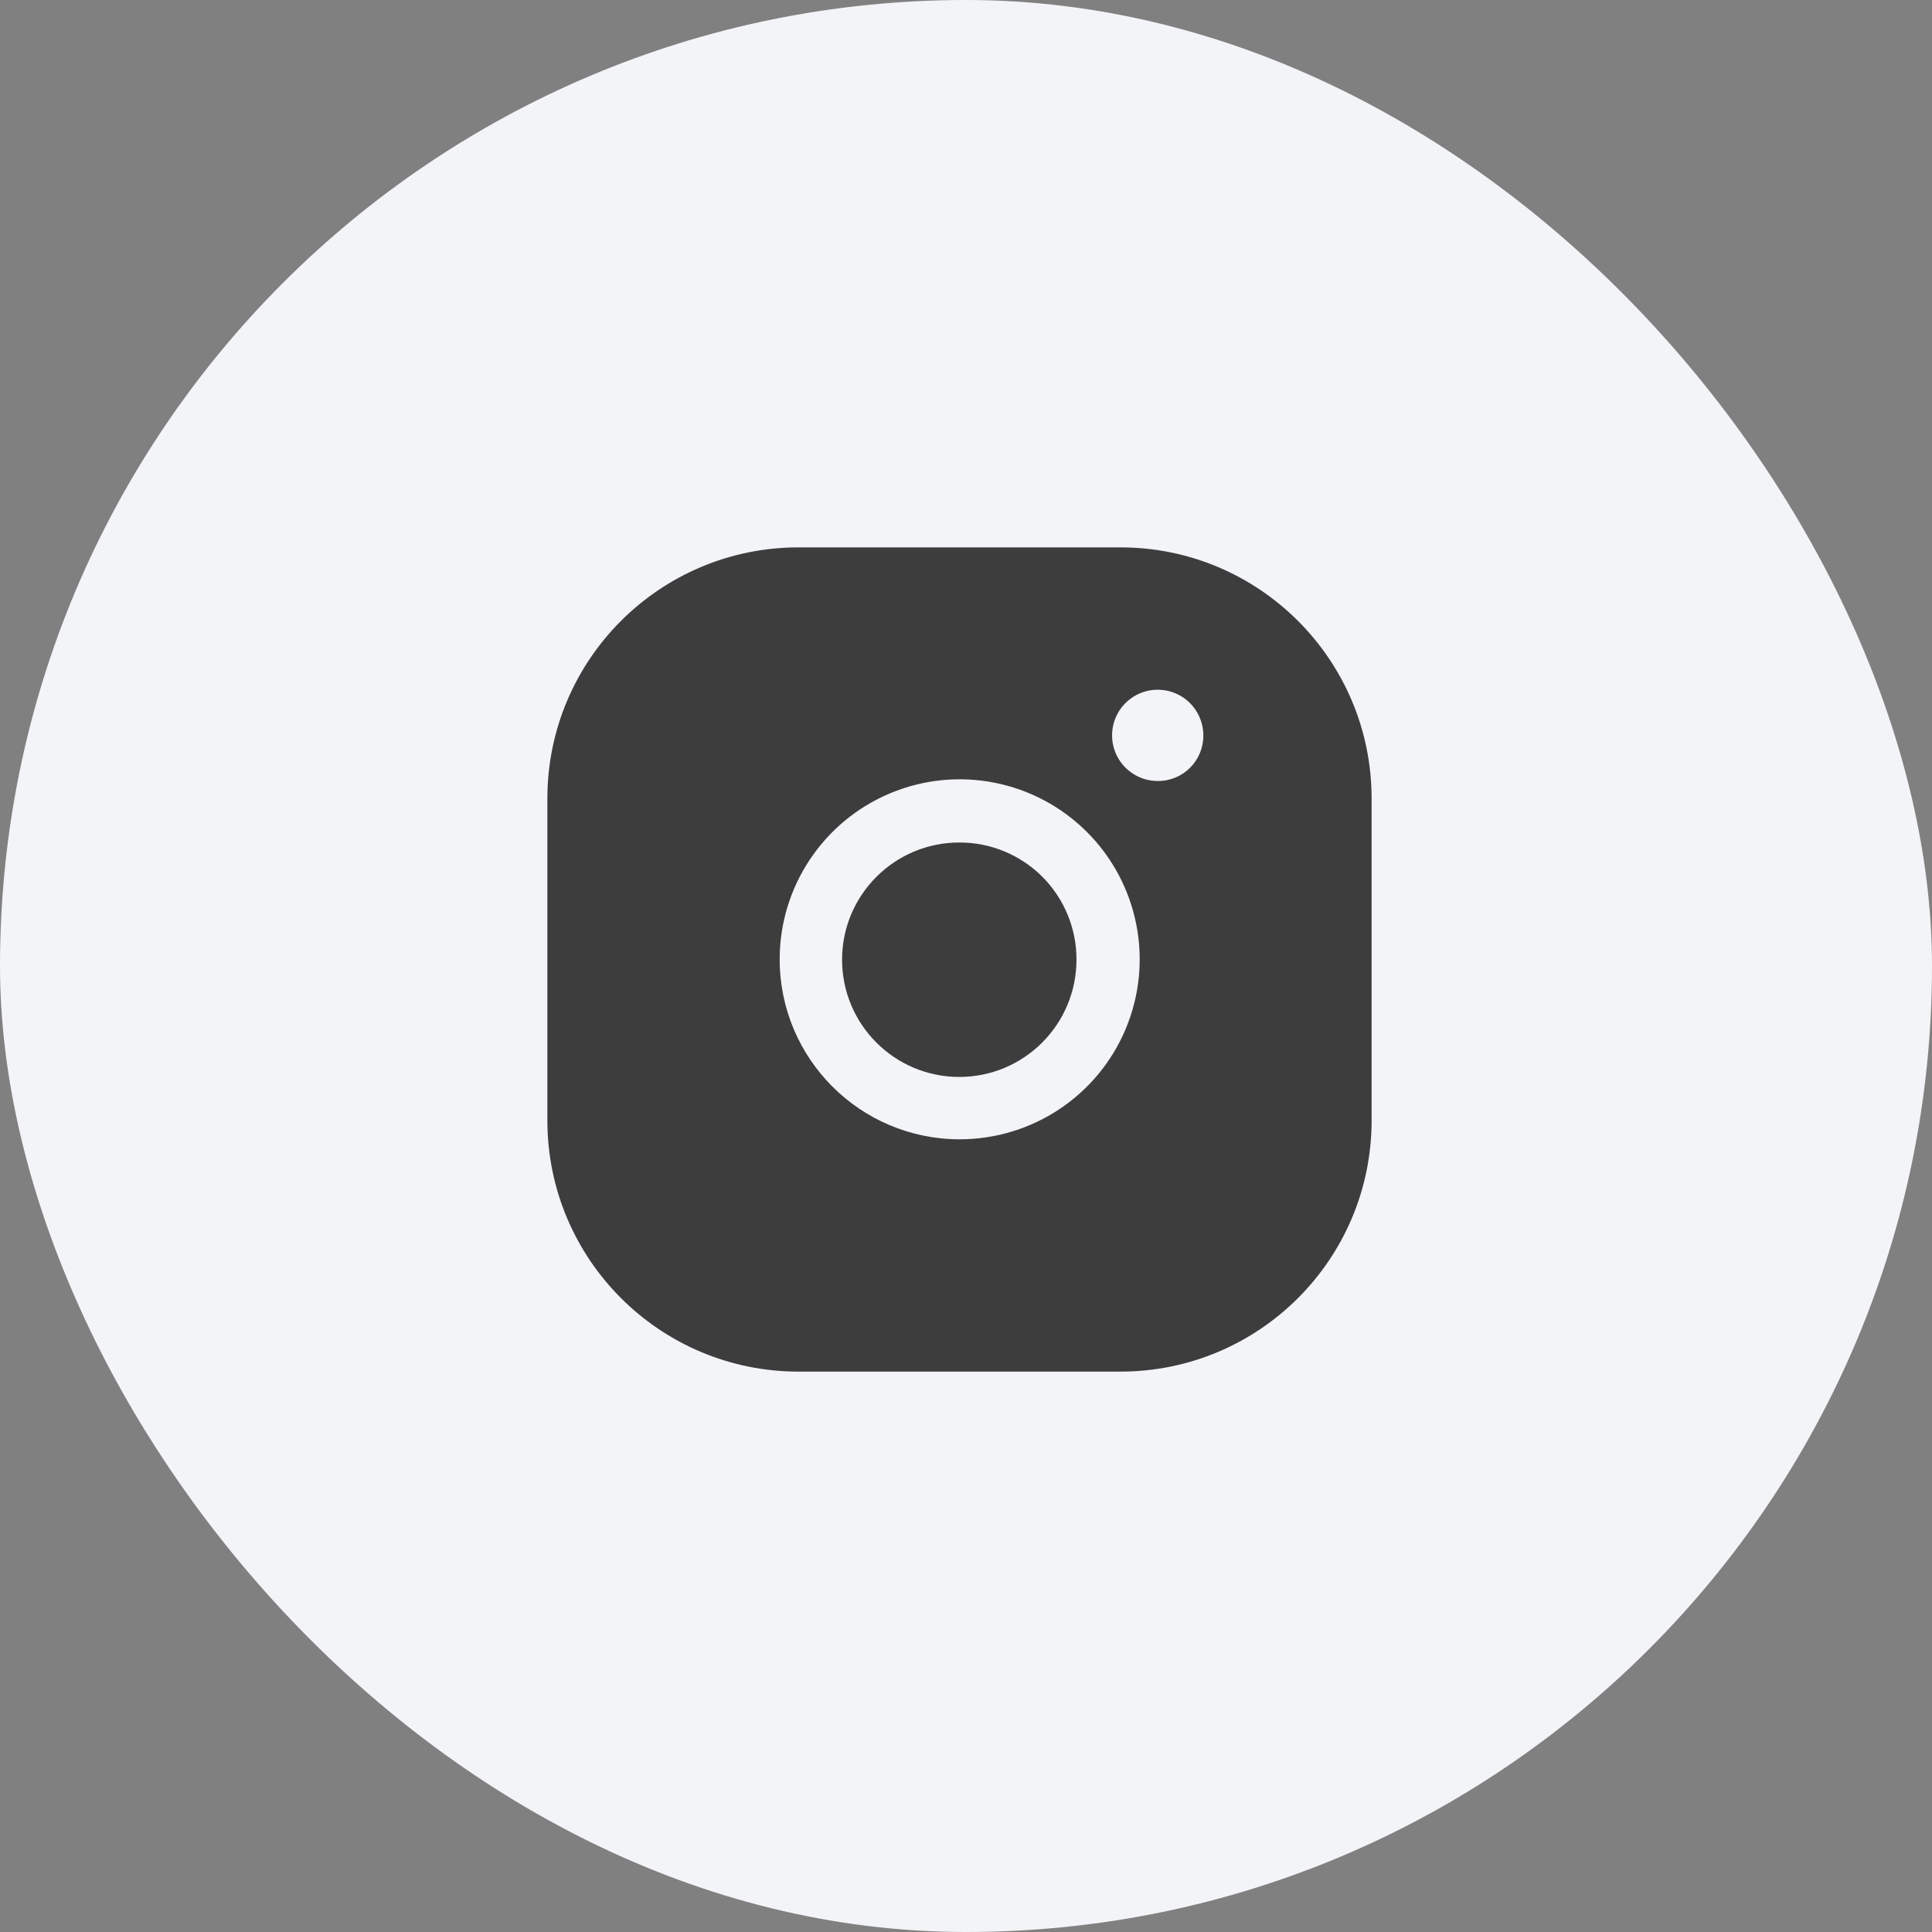 <?xml version="1.0" encoding="UTF-8"?> <svg xmlns="http://www.w3.org/2000/svg" width="50" height="50" viewBox="0 0 50 50" fill="none"><rect x="0" y="0" width="50" height="50" fill="#808080" stroke="none"/><rect width="50" height="50" rx="25" fill="#F3F4F7"></rect><path d="M24.826 21.804C23.151 21.804 21.793 23.162 21.793 24.837C21.793 26.513 23.151 27.871 24.826 27.871C26.501 27.871 27.859 26.513 27.859 24.837C27.862 24.032 27.544 23.259 26.974 22.689C26.405 22.12 25.631 21.801 24.826 21.804Z" fill="#3D3D3D"></path><path fill-rule="evenodd" clip-rule="evenodd" d="M28.997 14.166H20.666C17.076 14.166 14.166 17.077 14.166 20.666V28.997C14.166 32.587 17.076 35.497 20.666 35.497H28.997C32.587 35.497 35.497 32.587 35.497 28.997V20.666C35.497 17.077 32.587 14.166 28.997 14.166ZM24.826 29.485C22.262 29.479 20.184 27.402 20.178 24.837C20.174 22.951 21.308 21.249 23.049 20.525C24.791 19.801 26.797 20.199 28.131 21.533C29.464 22.866 29.862 24.872 29.139 26.614C28.415 28.356 26.712 29.489 24.826 29.485ZM28.872 19.488C29.058 19.93 29.492 20.216 29.972 20.212C30.618 20.212 31.142 19.688 31.142 19.041C31.146 18.562 30.86 18.127 30.418 17.942C29.976 17.756 29.465 17.857 29.126 18.196C28.787 18.535 28.687 19.045 28.872 19.488Z" fill="#3D3D3D"></path></svg> 